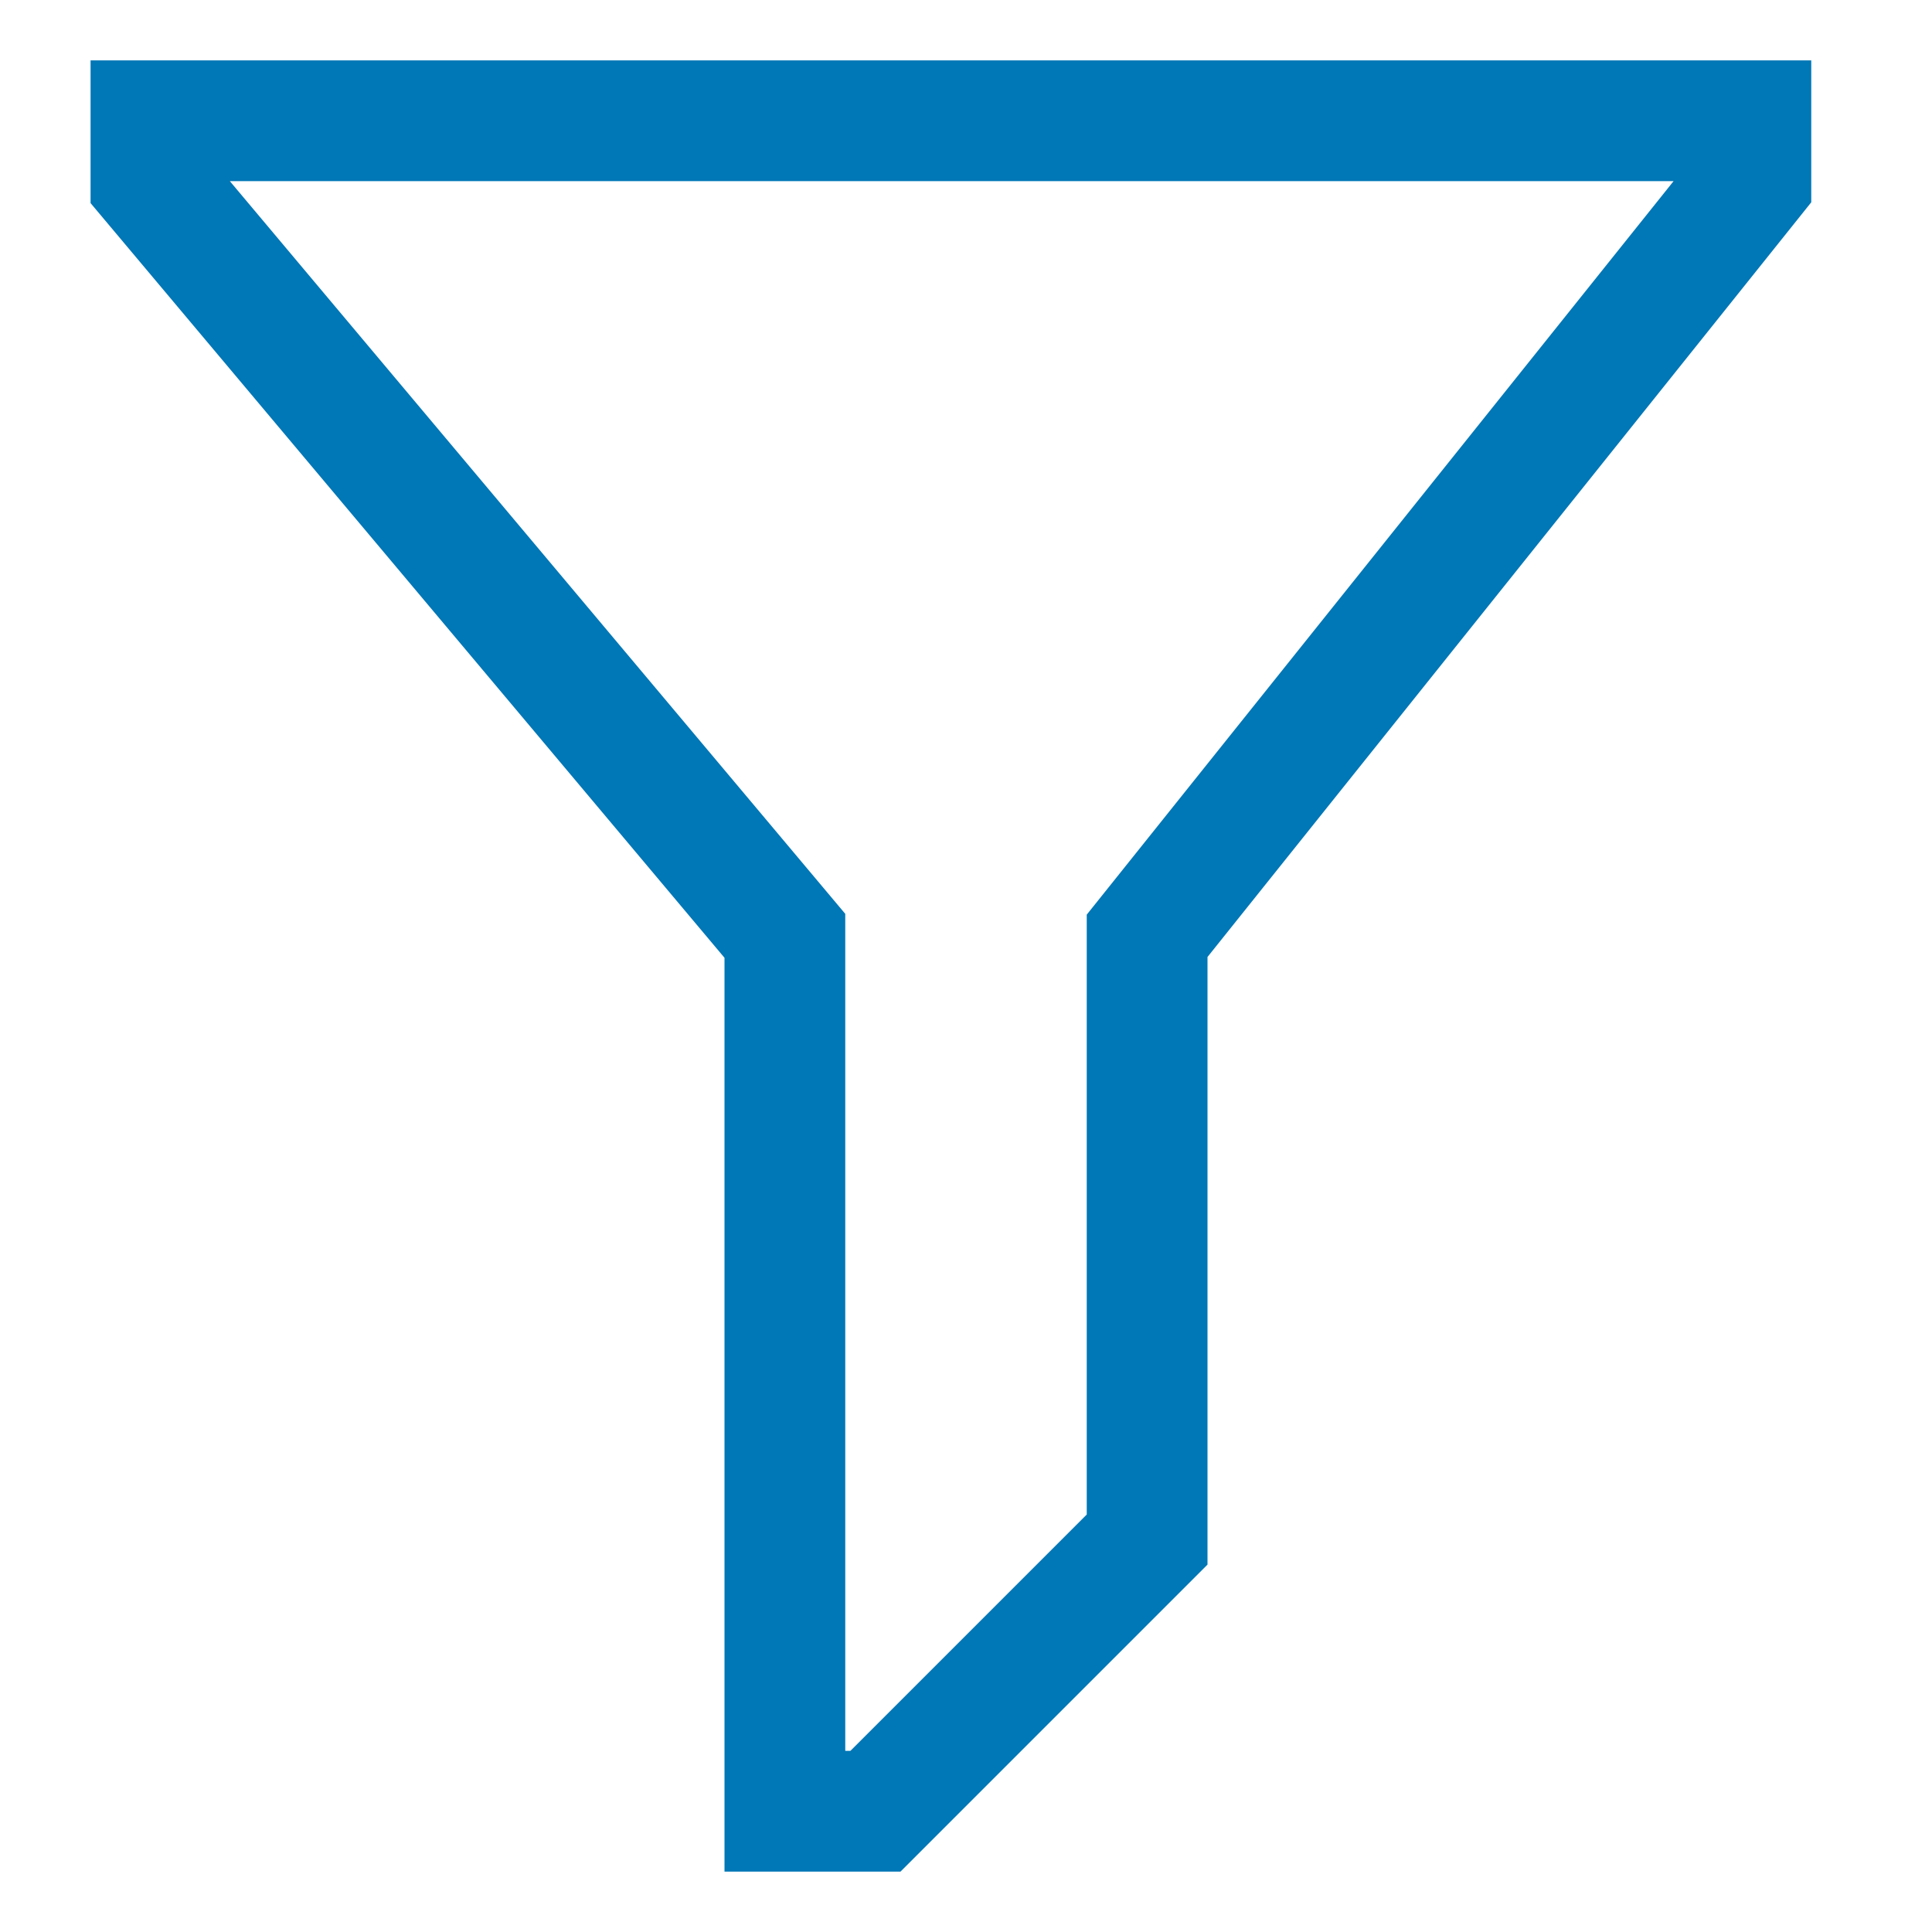 <svg xmlns="http://www.w3.org/2000/svg" width="24" height="24" fill="none"><path fill="#0077B6" d="M11.186 23.25H9V11.898L1.125 2.523V.75H22.5v1.763L15 11.888v7.548zm-.686-1.5h.064l2.936-2.936v-7.452l7.29-9.112H2.855l7.645 9.102z"/></svg>